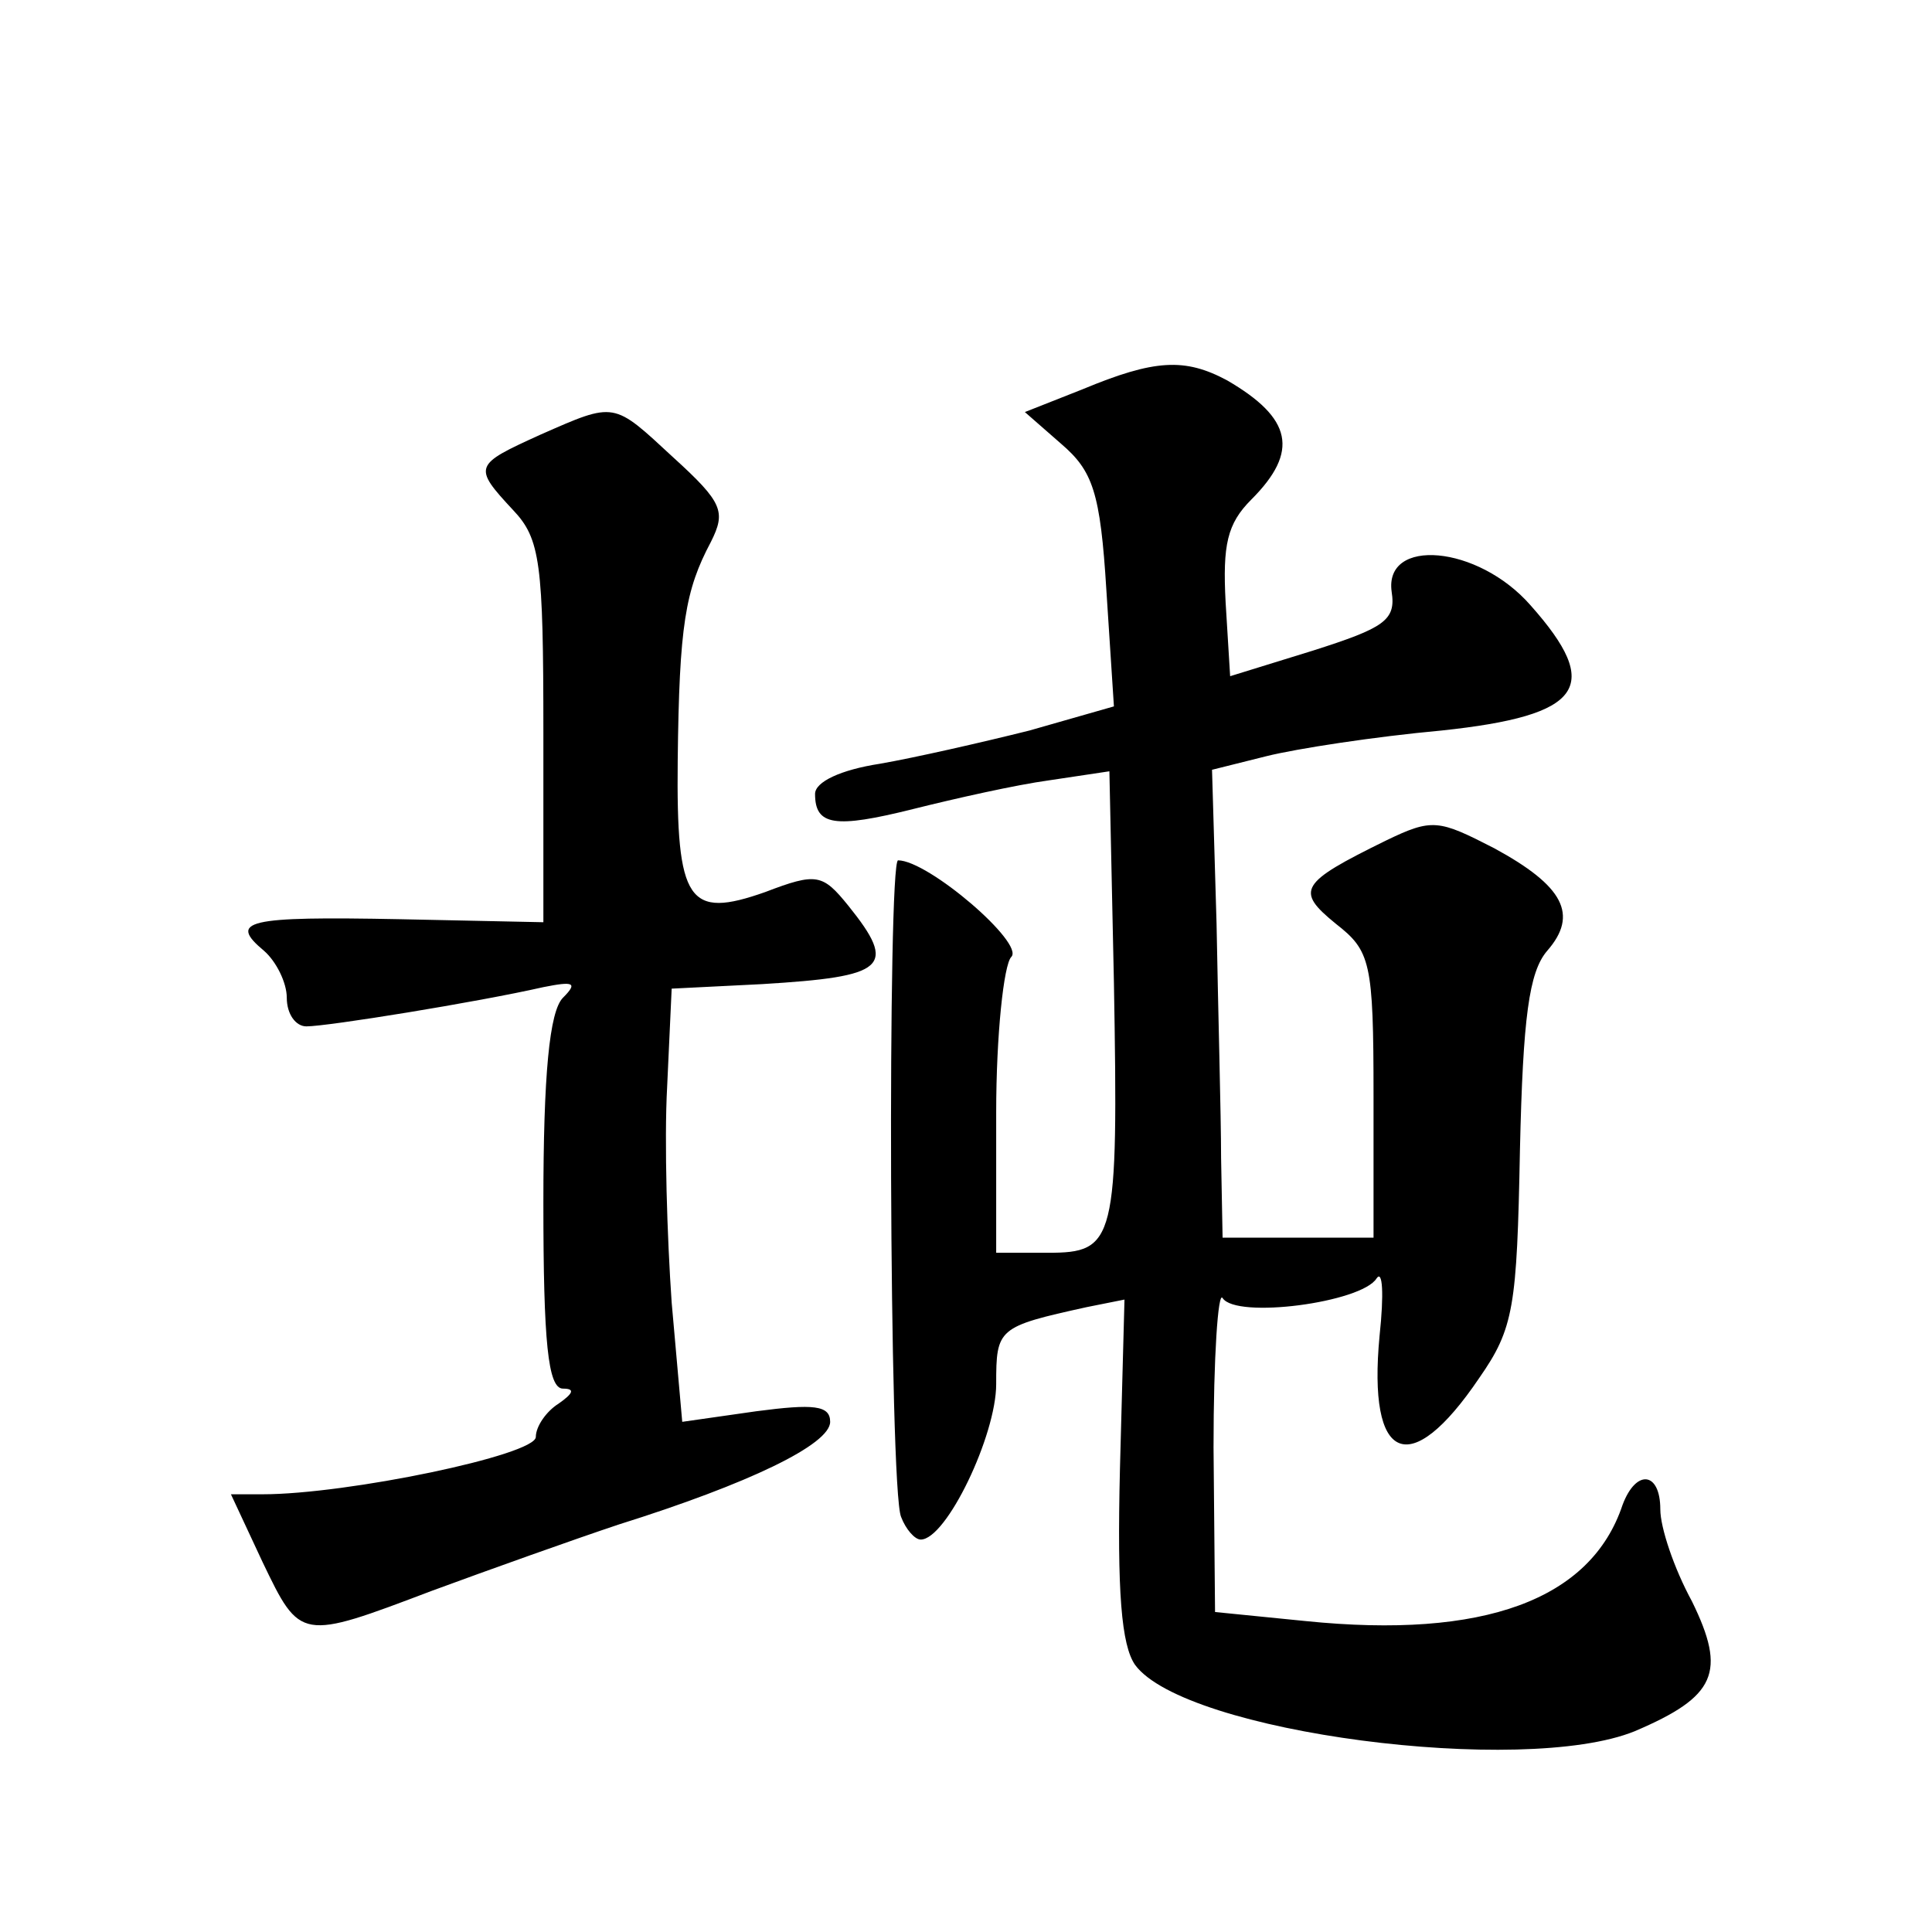 <?xml version="1.0" standalone="no"?>
<!DOCTYPE svg PUBLIC "-//W3C//DTD SVG 20010904//EN"
 "http://www.w3.org/TR/2001/REC-SVG-20010904/DTD/svg10.dtd">
<svg version="1.0" xmlns="http://www.w3.org/2000/svg"
 width="128pt" height="128pt" viewBox="0 0 128 128"
 preserveAspectRatio="xMidYMid meet">
<g transform="translate(0,128) scale(0.1,-0.1)"
fill="#0" stroke="none">
<path d="M717 1022 l-38 -15 24 -21 c21 -18 26 -32 30 -97 l5 -77 -56 -16 c-32
-8 -76 -18 -99 -22 -26 -4 -43 -12 -43 -20 0 -21 13 -23 65 -10 28 7 68 16 90 19
l40 6 3 -140 c3 -172 1 -179 -44 -179 l-34 0 0 93 c0 51 5 98 10 103 9 9 -55 64
-75 64 -7 0 -6 -417 2 -435 3 -8 9 -15 13 -15 17 0 50 69 50 103 0 37 1 38 60 51
l25 5 -3 -112 c-2 -82 1 -117 10 -130 33 -45 257 -74 331 -44 54 23 61 39 38 86
-12 22 -21 49 -21 61 0 25 -16 27 -25 3 -21 -63 -92 -89 -210 -77 l-60 6 -1 109
c0 60 3 104 6 99 9 -14 92 -3 102 13 4 6 5 -10 2 -38 -8 -84 20 -96 66 -28 23 33
25 47 27 151 2 88 6 118 18 132 21 24 11 43 -35 68 -37 19 -41 20 -72 5 -57 -28
-60 -33 -33 -55 23 -18 25 -25 25 -114 l0 -94 -50 0 -50 0 -1 53 c0 28 -2 98 -3
155 l-3 102 36 9 c20 5 72 13 116 17 94 10 107 29 59 83 -35 40 -97 45 -92 9 3
-19 -5 -24 -52 -39 l-55 -17 -3 49 c-2 38 1 52 17 68 32 32 27 54 -16 79 -28 15
-48 14 -96 -6z M358 992 c-44 -20 -45 -21 -18 -50 18 -19 20 -35 20 -147 l0 -126
-95 2 c-102 2 -114 -1 -90 -21 8 -7 15 -21 15 -31 0 -11 6 -19 13 -19 14 0 113
16 157 26 20 4 23 3 13 -7 -9 -9 -13 -51 -13 -136 0 -92 3 -123 13 -123 8 0 7 -3
-3 -10 -8 -5 -15 -15 -15 -22 0 -12 -125 -38 -181 -38 l-21 0 21 -45 c25 -52 25
-52 112 -19 38 14 94 34 124 44 86 27 140 53 140 68 0 11 -11 12 -49 7 l-49 -7
-7 79 c-3 43 -5 107 -3 143 l3 65 60 3 c82 5 90 11 57 52 -17 21 -21 22 -55 9 -51
-18 -59 -7 -58 87 1 90 5 113 22 145 10 20 8 26 -25 56 -40 37 -38 37 -88 15z"/>
</g>
</svg>

